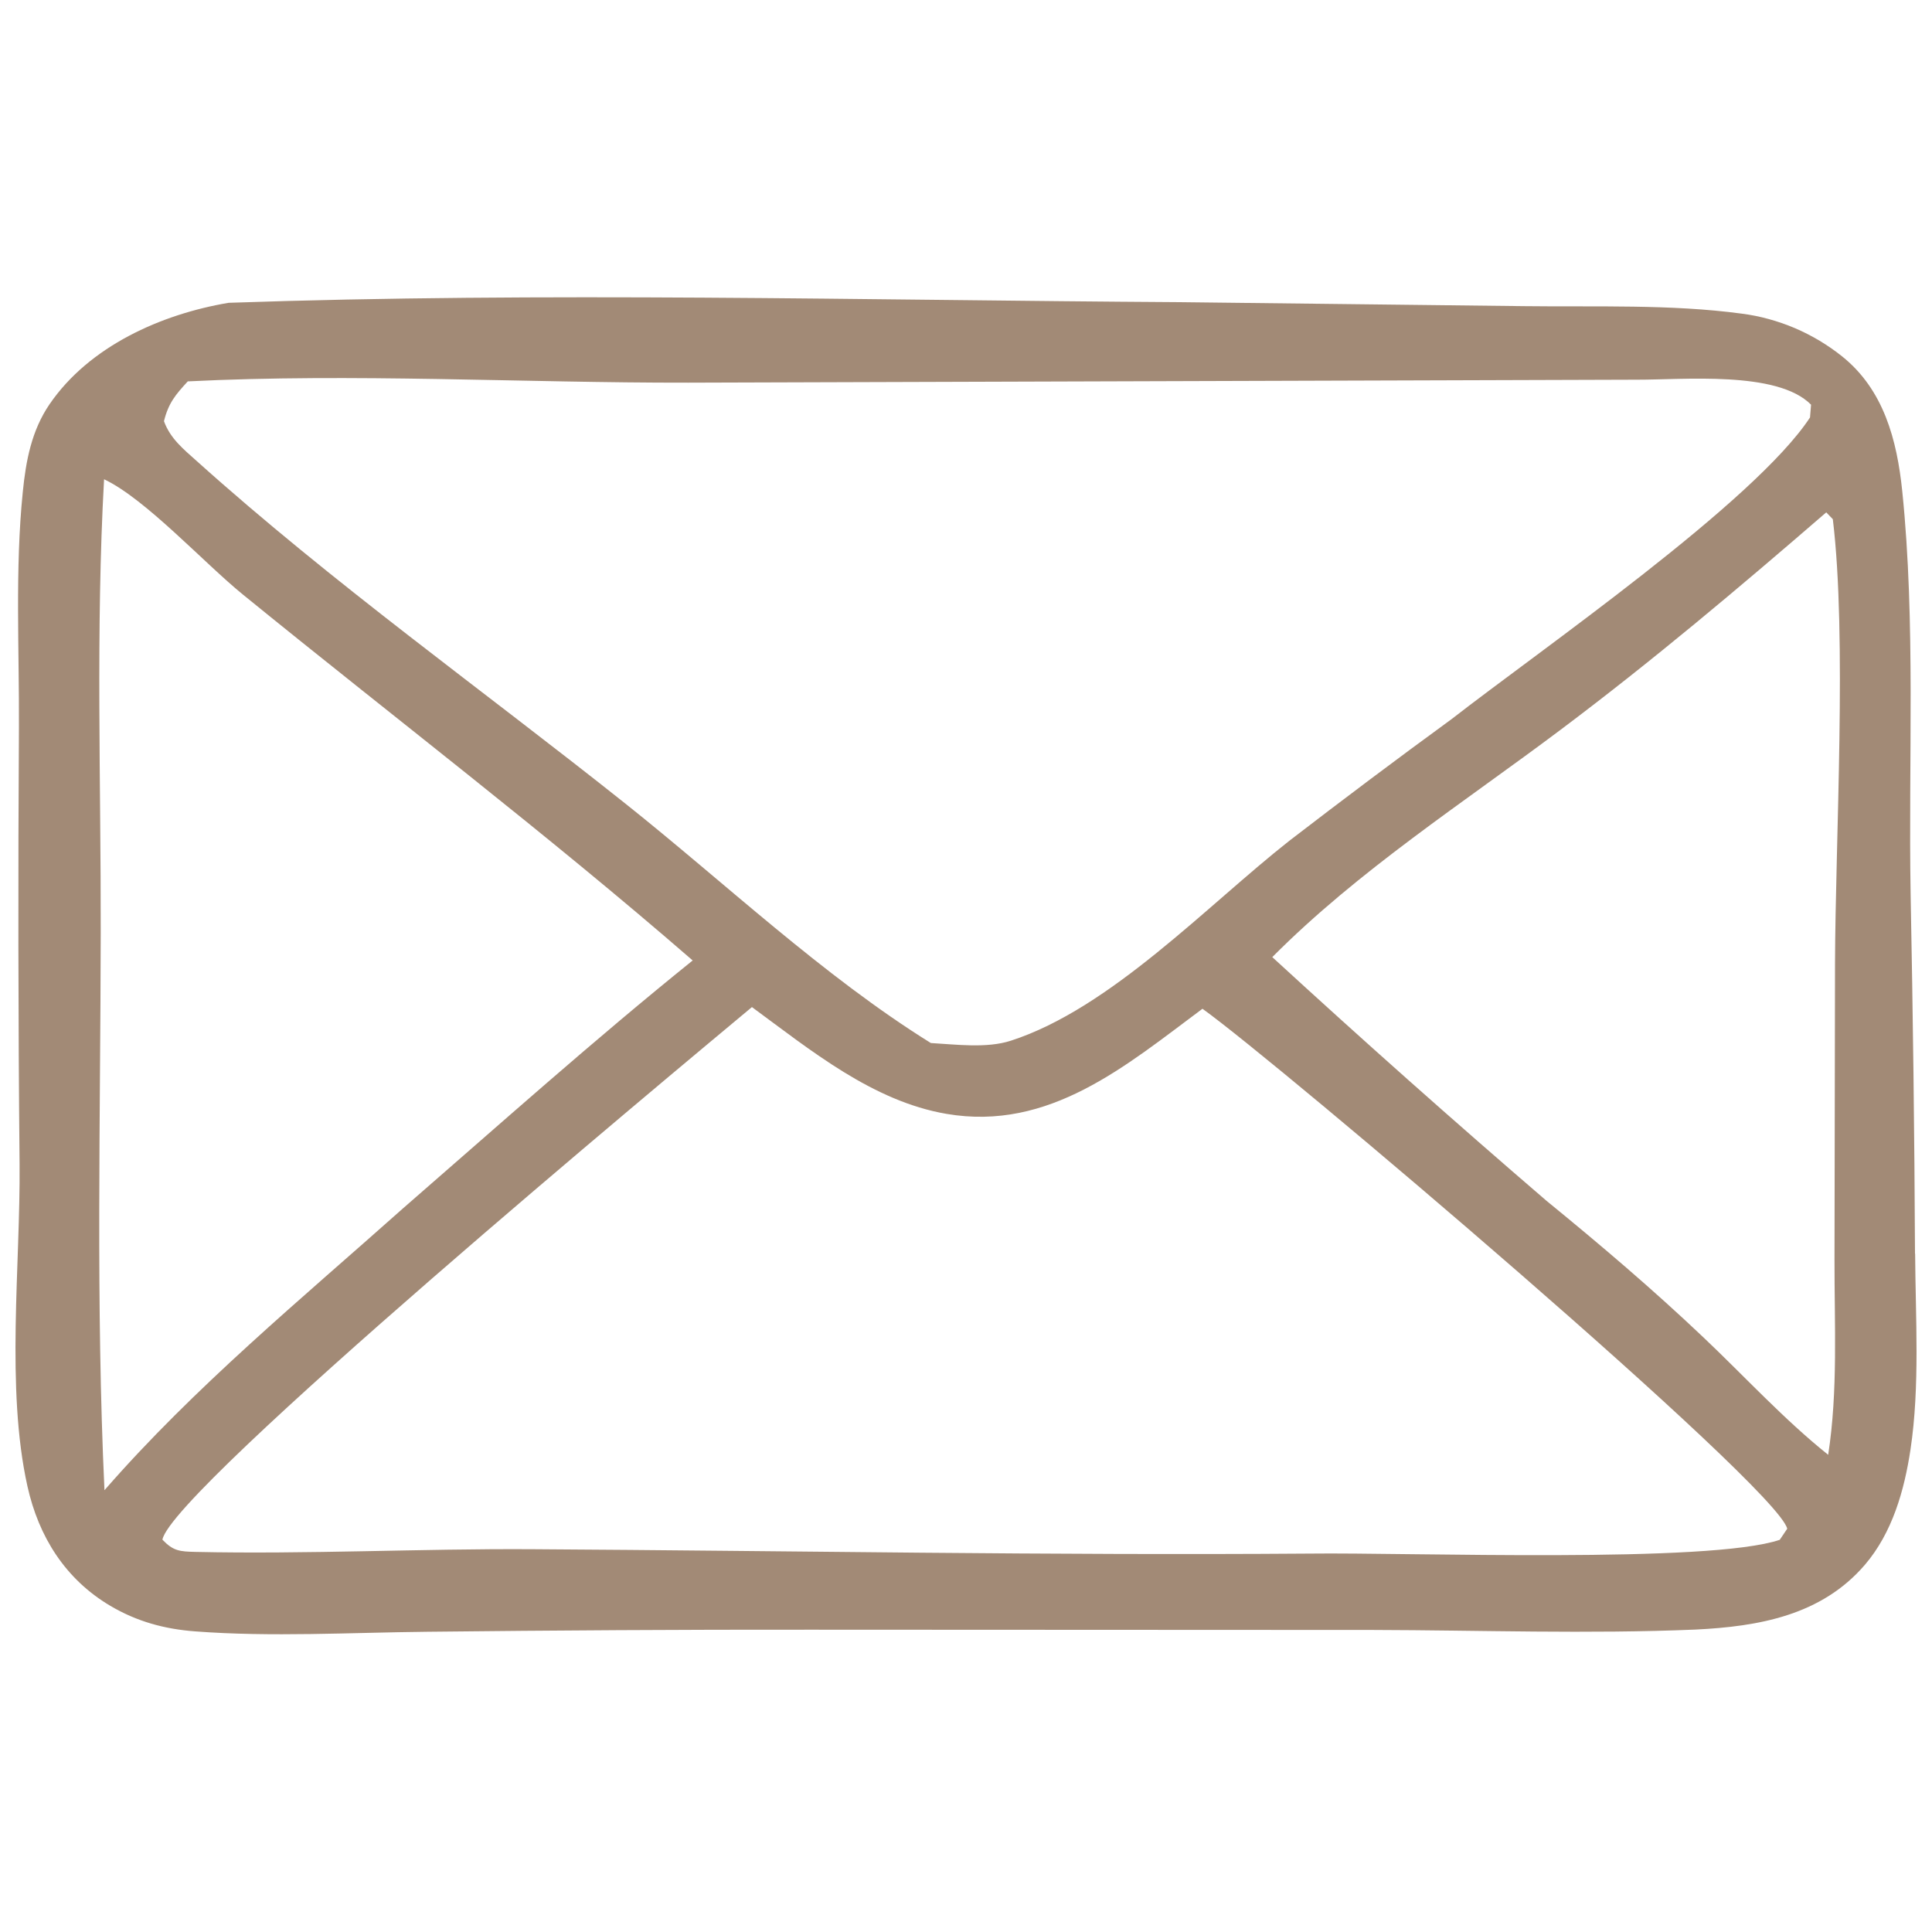 <?xml version="1.0" encoding="UTF-8"?>
<svg id="_圖層_1" data-name="圖層 1" xmlns="http://www.w3.org/2000/svg" width="150" height="150" viewBox="0 0 150 150">
  <defs>
    <style>
      .cls-1 {
        fill: #a28a76;
      }
    </style>
  </defs>
  <path class="cls-1" d="M148.68,97.34c-.04-9.32-.16-18.64-.34-27.95-.18-10.29.4-21.04-.65-31.26-.41-3.98-1.44-7.88-4.68-10.47-.56-.45-1.15-.85-1.76-1.22-.61-.36-1.25-.69-1.91-.97-.66-.28-1.33-.51-2.02-.7-.69-.19-1.39-.33-2.1-.42-5.49-.74-11.31-.51-16.85-.58l-26.79-.31c-24.53-.15-49.33-.8-73.83.05-5.23.88-10.81,3.36-13.9,7.87-1.4,2.05-1.84,4.39-2.08,6.81-.61,5.98-.27,12.27-.3,18.3-.07,11.29-.06,22.58.05,33.88.07,7.83-1.08,17.42.61,25.02.87,3.92,2.94,7.22,6.44,9.29,2.07,1.22,4.2,1.8,6.58,1.98,5.93.45,12.06.09,18.01.03,9.91-.11,19.82-.17,29.73-.16l43.72.02c8.32.02,16.71.32,25.03-.03,4.89-.24,9.77-1.09,13.15-5.03,2.13-2.49,3.06-5.77,3.54-8.95.74-4.93.39-10.23.36-15.21ZM14.58,29.61c12.82-.64,25.99.12,38.85.1l73.55-.23c3.68.02,11-.73,13.63,1.94l-.08.99c-4.32,6.58-20.91,18.03-27.84,23.43-4.24,3.09-8.43,6.24-12.59,9.44-6.37,5.01-13.88,13.02-21.62,15.52-1.88.61-4.26.29-6.21.18-8.38-5.21-16-12.45-23.73-18.6-11.07-8.81-22.73-17.12-33.26-26.58-1.04-.93-2.06-1.75-2.55-3.1.35-1.41.9-2.06,1.85-3.09ZM8.11,115.69c-.67-14.37-.31-28.89-.29-43.27.02-11.68-.39-23.55.26-35.21,3.22,1.52,7.76,6.5,10.79,8.96,11.66,9.49,23.54,18.53,34.91,28.4-7.66,6.17-15.03,12.76-22.46,19.22-7.89,7.03-16.25,13.92-23.2,21.9ZM138.18,119.55c-5.43,1.85-28.72.97-36.51,1.07-20.13.15-40.27-.22-60.4-.34-8.67-.05-17.44.4-26.08.21-1.23-.03-1.73-.06-2.58-.95.7-3.87,39.76-36.33,45.77-41.35,4.55,3.34,9.37,7.31,15.1,8.29,7.99,1.37,13.94-3.74,19.88-8.16,5.82,4.16,44.63,37.08,45.4,40.37l-.58.86ZM142.47,74.86l-.04,22.91c-.01,5.03.28,10.2-.49,15.18-3.43-2.74-6.5-6.1-9.69-9.12-3.92-3.72-7.99-7.18-12.18-10.6-7.2-6.19-14.3-12.5-21.29-18.92,6.67-6.71,14.82-11.97,22.37-17.64,7.13-5.35,13.9-11.06,20.64-16.89l.51.53c1.11,9.15.2,24.82.17,34.55Z"/>
</svg>